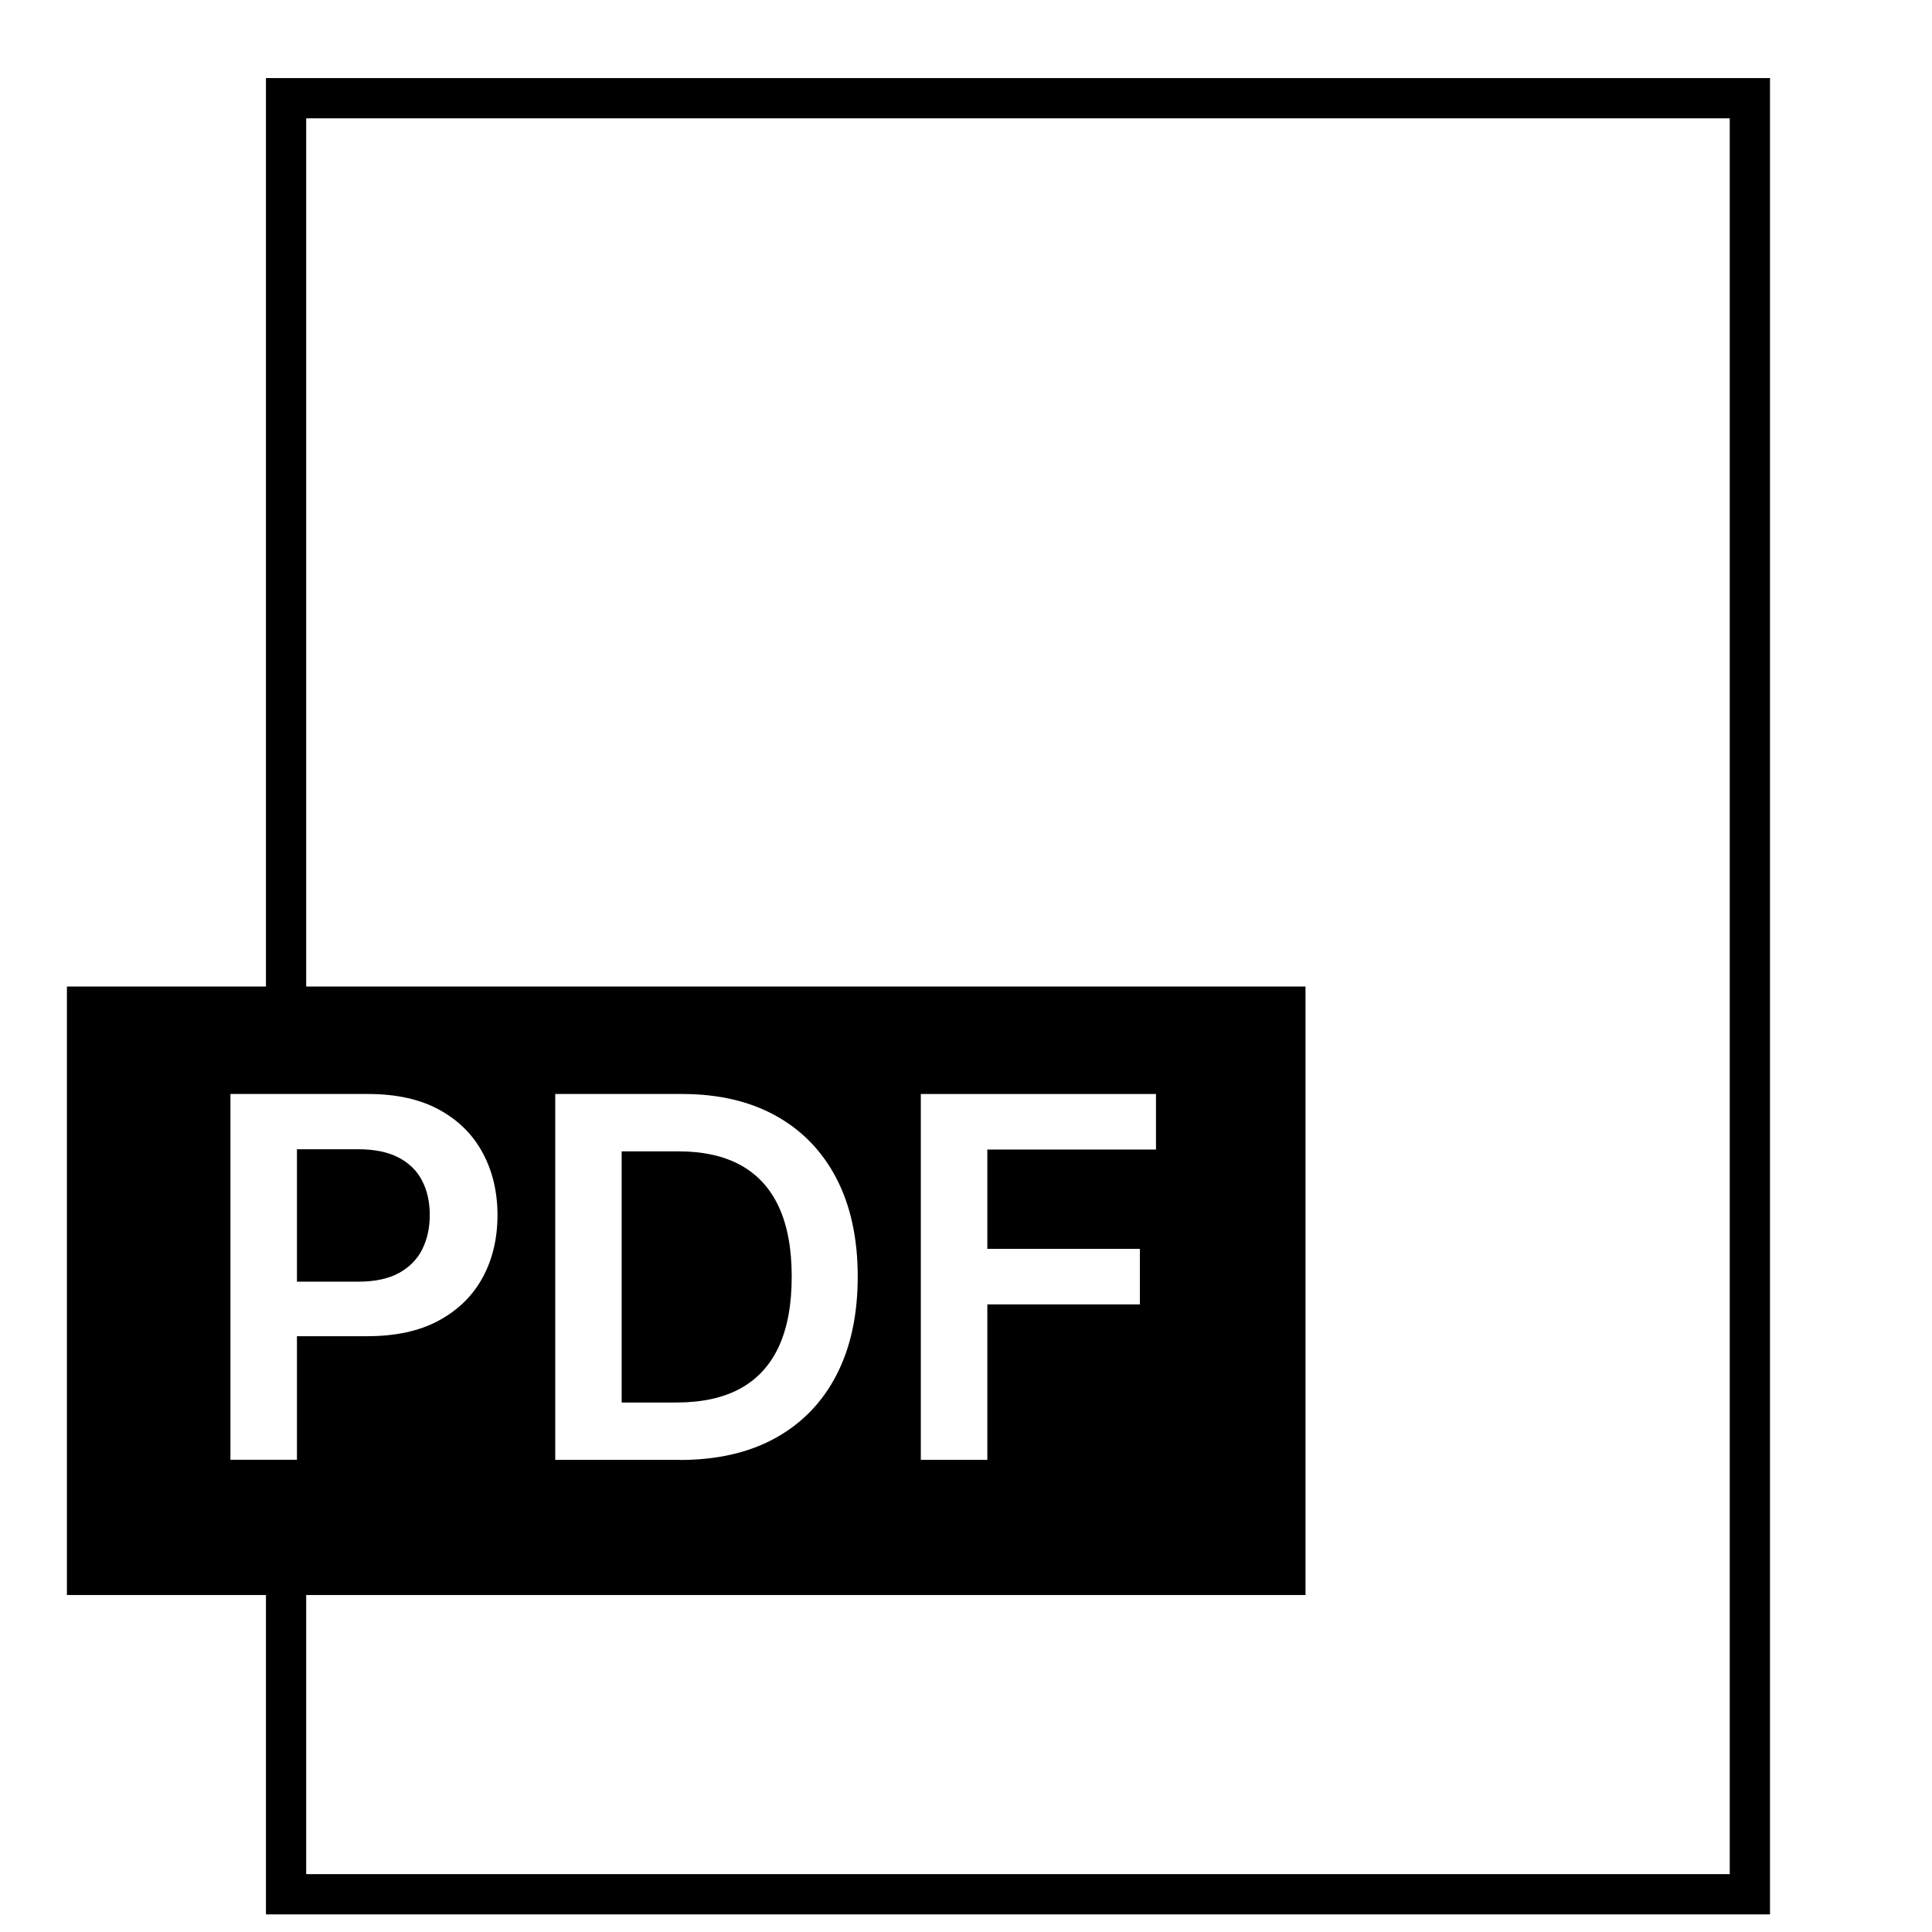 <?xml version="1.0" encoding="UTF-8"?><svg id="a" xmlns="http://www.w3.org/2000/svg" width="32" height="32" xmlns:xlink="http://www.w3.org/1999/xlink" viewBox="0 0 192 192"><defs><filter id="b" filterUnits="userSpaceOnUse"><feOffset dx="5" dy="5"/><feGaussianBlur result="c" stdDeviation="5"/><feFlood flood-color="#000" flood-opacity=".47"/><feComposite in2="c" operator="in"/><feComposite in="SourceGraphic"/></filter></defs><rect x="23.43" y="4.76" width="145.47" height="178.49" fill="#fff" filter="url(#b)" stroke="#000" stroke-miterlimit="10" stroke-width="4"/><rect x="6.65" y="98.04" width="123.09" height="60.47"/><path d="M22.9,145.08v-36.36h13.68c2.8,0,5.16.52,7.06,1.56,1.91,1.04,3.35,2.47,4.33,4.29.98,1.82,1.47,3.88,1.47,6.19s-.49,4.4-1.48,6.21c-.99,1.81-2.44,3.23-4.36,4.27-1.92,1.04-4.29,1.55-7.11,1.55h-9.07v-5.42h8.18c1.64,0,2.98-.28,4.03-.85,1.04-.57,1.82-1.35,2.32-2.34.5-.99.76-2.14.76-3.43s-.25-2.43-.76-3.41c-.5-.98-1.28-1.75-2.33-2.3-1.05-.55-2.4-.83-4.05-.83h-6.06v30.86h-6.61Z" fill="#fff"/><path d="M67.54,145.08h-12.36v-36.36h12.61c3.62,0,6.74.73,9.34,2.18s4.61,3.53,6.01,6.24c1.4,2.71,2.1,5.95,2.1,9.73s-.7,7.04-2.11,9.77-3.43,4.81-6.07,6.27-5.82,2.18-9.52,2.18ZM61.78,139.38h5.43c2.54,0,4.66-.46,6.36-1.39,1.7-.93,2.97-2.32,3.83-4.17.85-1.85,1.28-4.17,1.28-6.95s-.43-5.09-1.28-6.93c-.85-1.84-2.12-3.22-3.78-4.14-1.67-.92-3.74-1.38-6.21-1.38h-5.63v24.96Z" fill="#fff"/><path d="M91.51,145.08v-36.36h23.37v5.52h-16.76v9.87h15.16v5.52h-15.16v15.45h-6.61Z" fill="#fff"/></svg>
